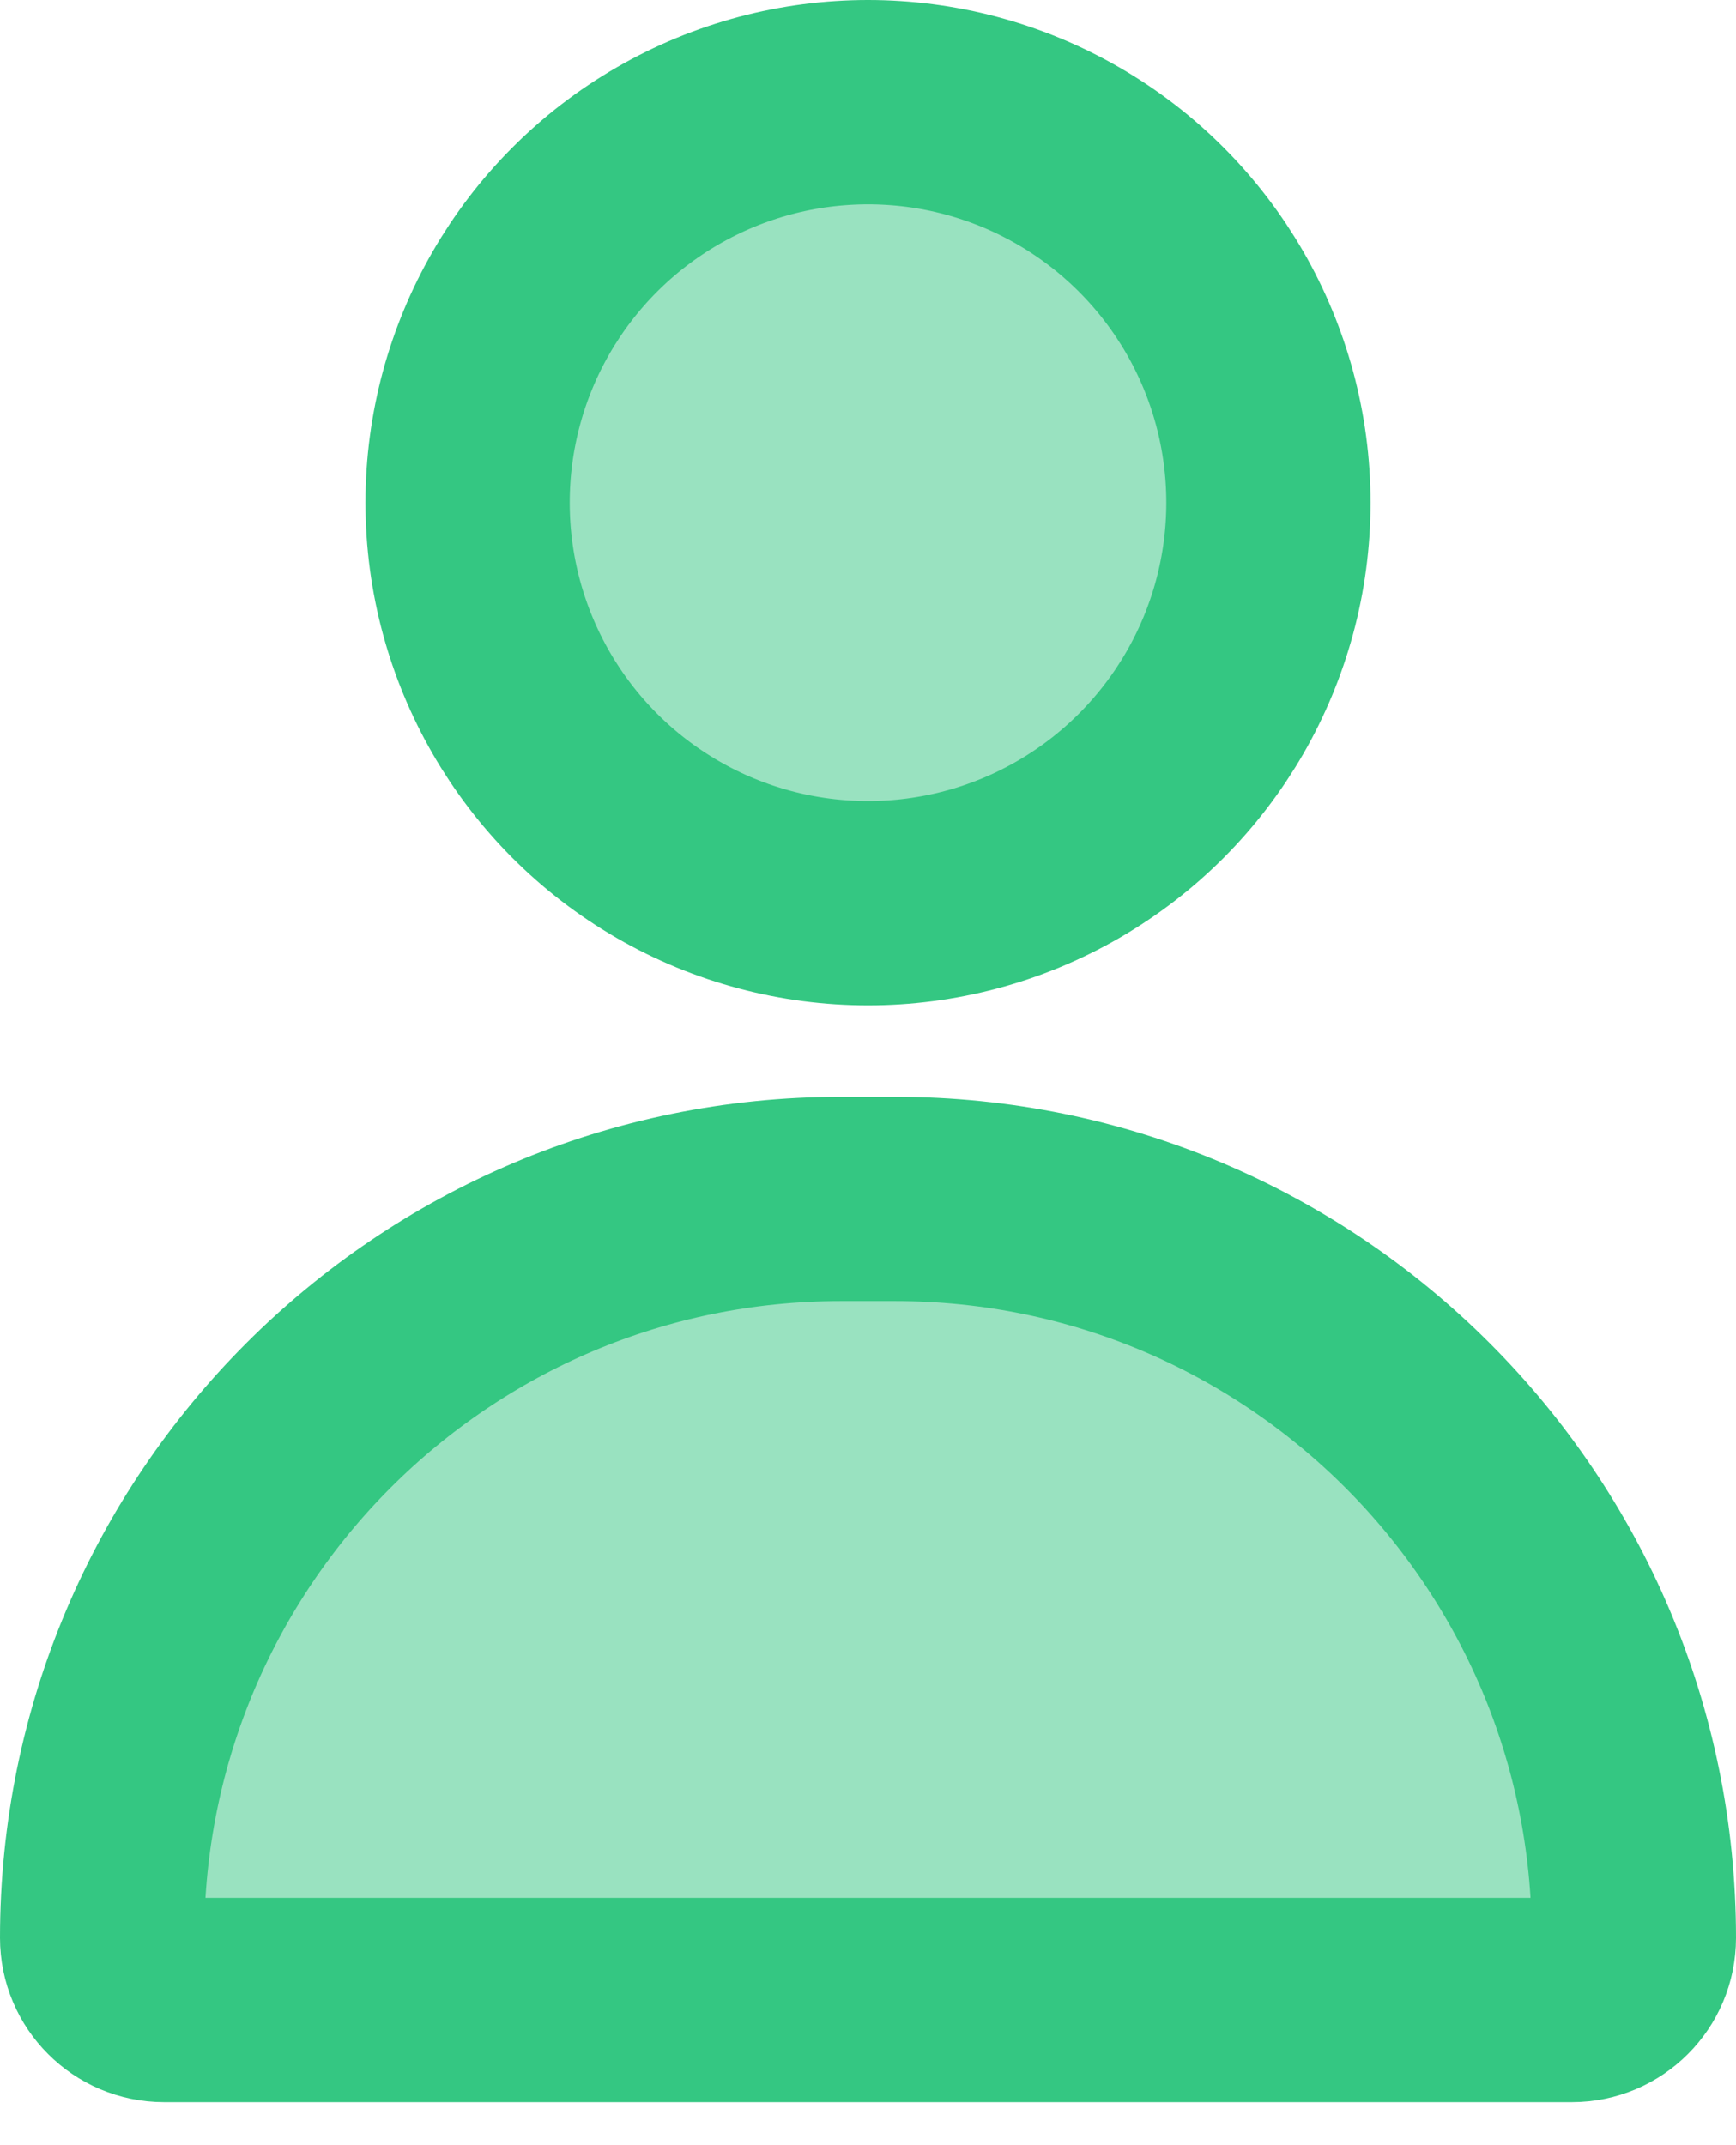 <svg width="17" height="21" viewBox="0 0 17 21" fill="none" xmlns="http://www.w3.org/2000/svg">
<circle cx="8.5" cy="4.921" r="3.921" fill="#34C782" fill-opacity="0.5" stroke="#34C782" stroke-width="2"/>
<path d="M1 18.971C1 14.976 4.239 11.737 8.235 11.737H8.765C12.761 11.737 16 14.976 16 18.971C16 19.307 15.728 19.579 15.393 19.579H1.607C1.272 19.579 1 19.307 1 18.971Z" fill="#34C782" fill-opacity="0.5" stroke="#34C782" stroke-width="2"/>
</svg>
